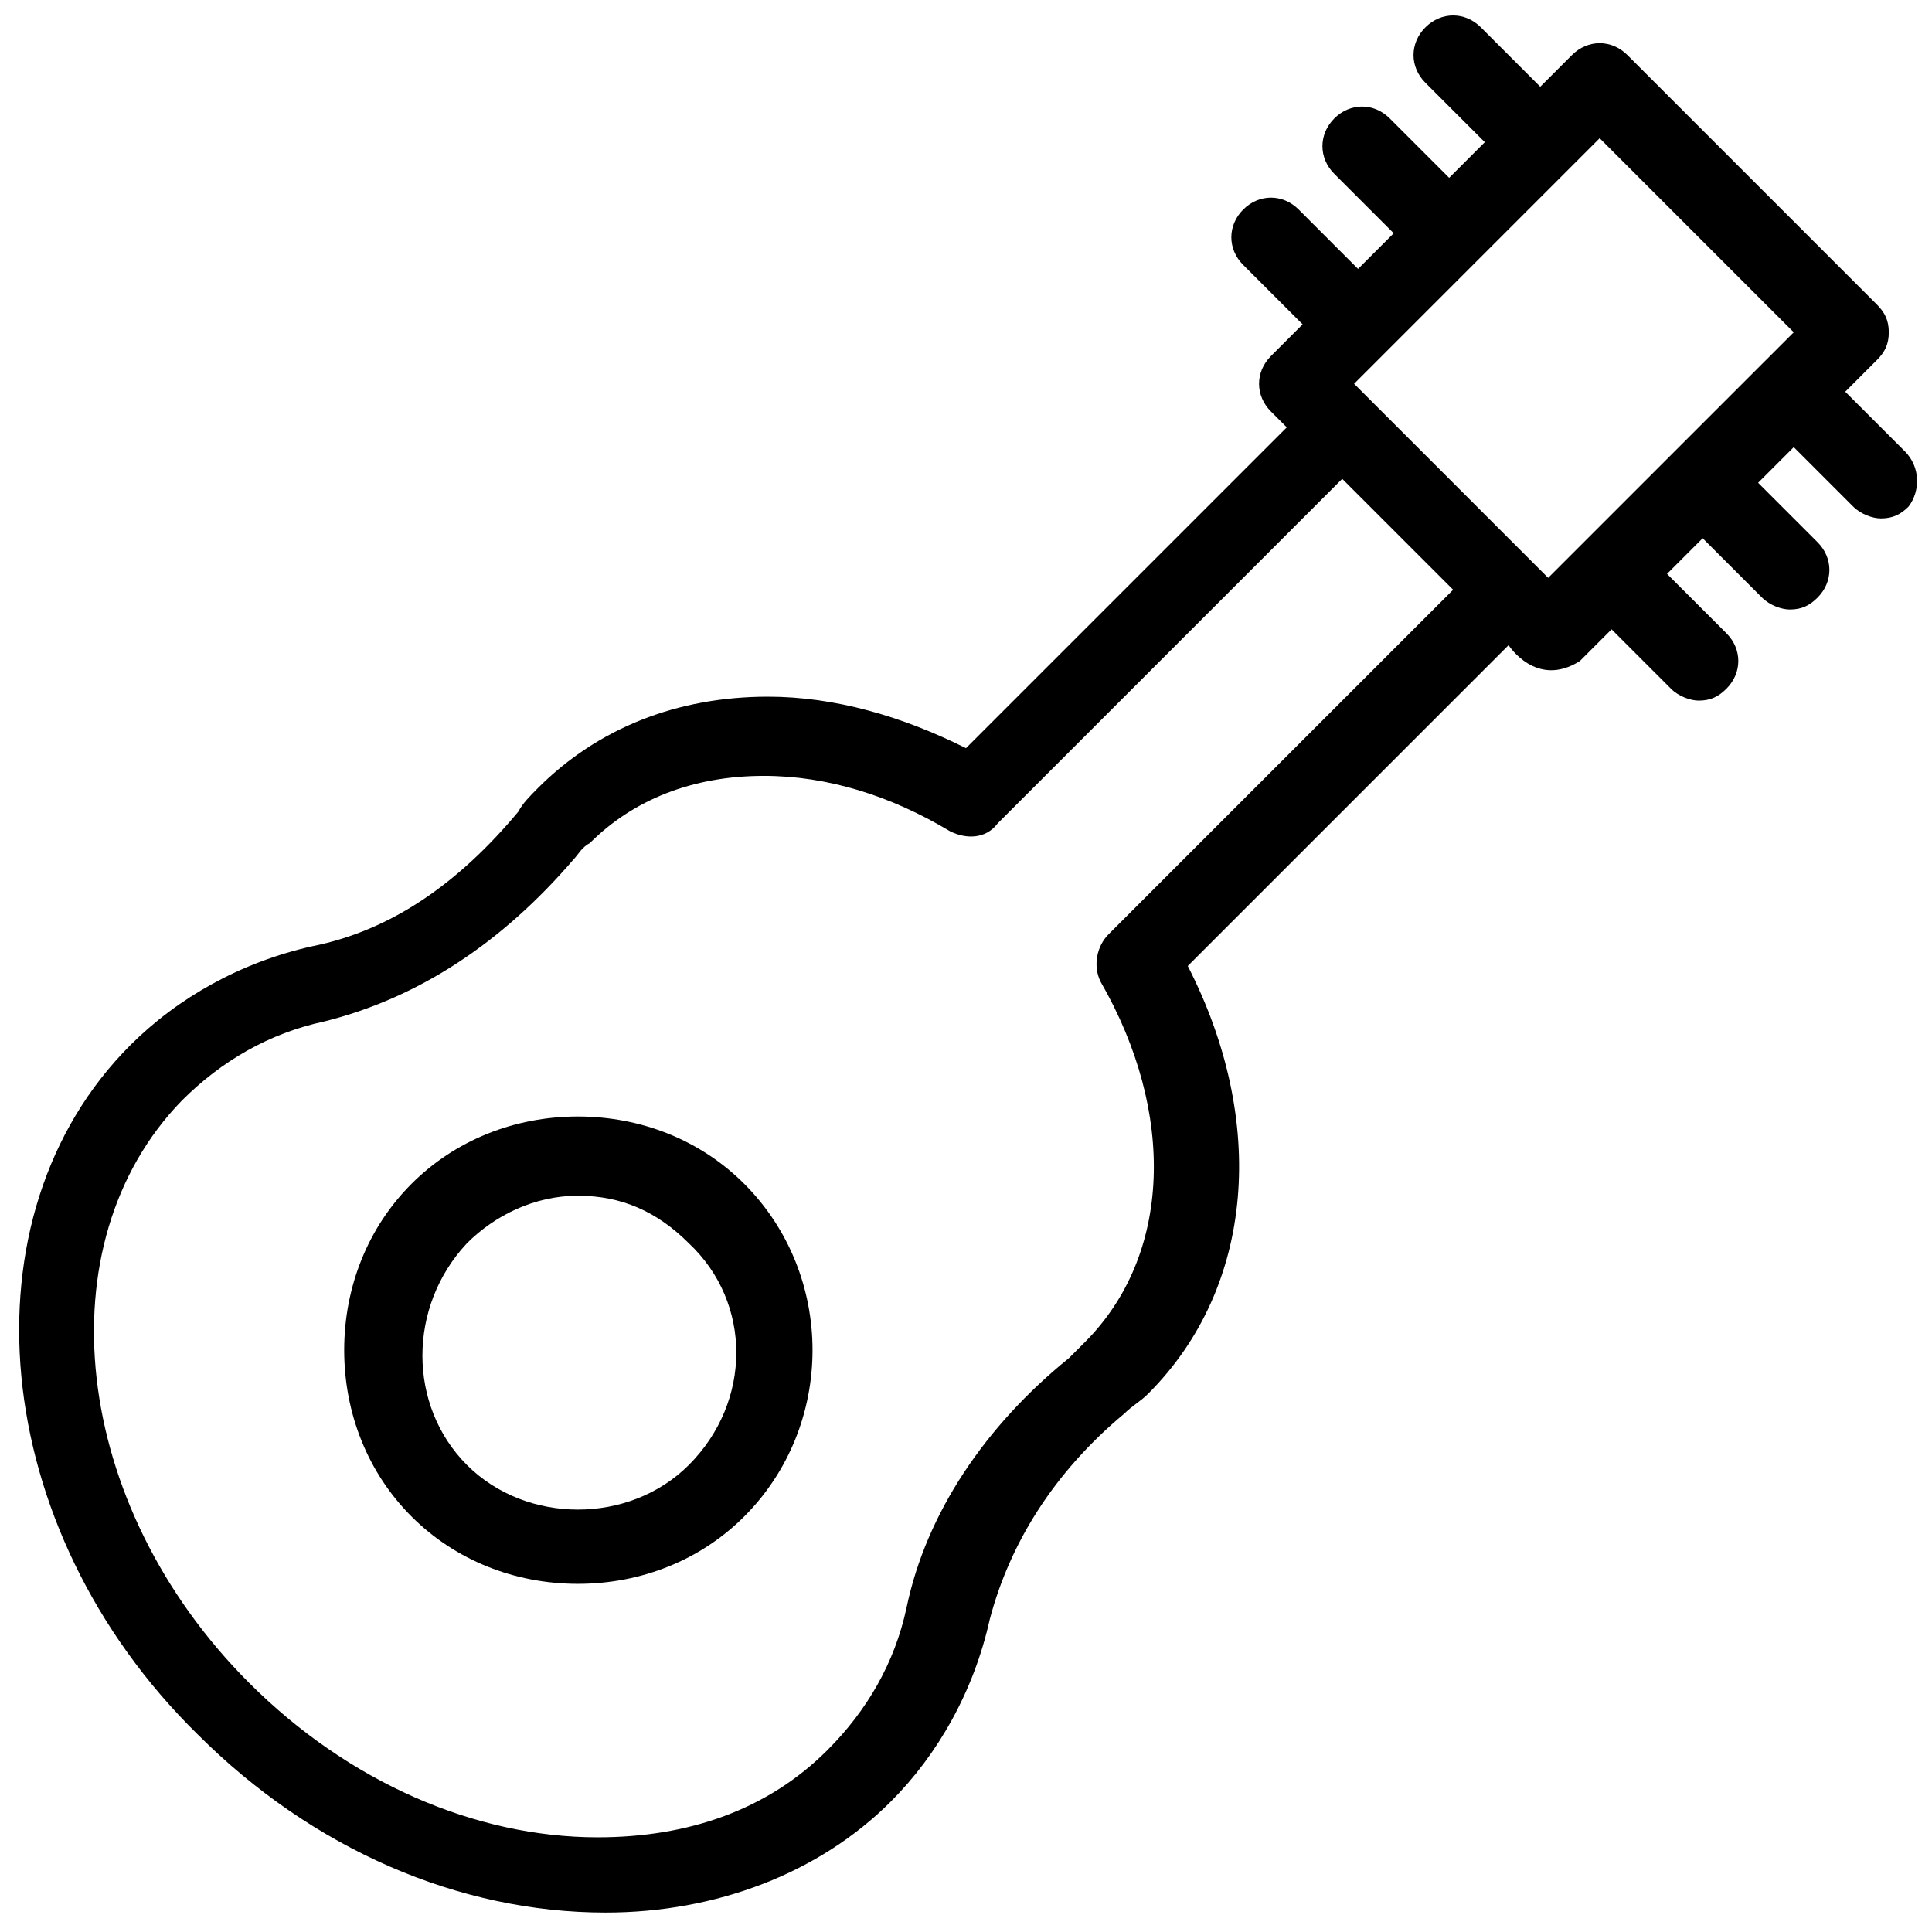 <?xml version="1.0" encoding="UTF-8"?>
<!-- Uploaded to: ICON Repo, www.svgrepo.com, Generator: ICON Repo Mixer Tools -->
<svg width="800px" height="800px" version="1.1" viewBox="144 144 512 512" xmlns="http://www.w3.org/2000/svg">
 <defs>
  <clipPath id="a">
   <path d="m149 148.09h502.9v502.91h-502.9z"/>
  </clipPath>
 </defs>
 <path d="m297.14 439.88c-16.793 0-32.539 6.297-44.082 17.844-11.547 11.547-17.844 27.289-17.844 44.082 0 16.793 6.297 32.539 17.844 44.082 11.547 11.547 27.289 17.844 44.082 17.844s32.539-6.297 44.082-17.844c24.141-24.141 24.141-64.027 0-88.168-11.543-11.543-27.289-17.84-44.082-17.84zm29.391 92.367c-15.742 15.742-43.035 15.742-58.777 0s-15.742-41.984 0-58.777c7.348-7.348 17.844-12.594 29.391-12.594s20.992 4.199 29.391 12.594c16.789 15.742 16.789 41.98-0.004 58.777z"/>
 <g clip-path="url(#a)">
  <path d="m648.75 263.55-15.742-15.742 8.395-8.398c2.098-2.098 3.148-4.199 3.148-7.348s-1.051-5.246-3.148-7.348l-66.125-66.125c-4.199-4.199-10.496-4.199-14.695 0l-8.398 8.398-15.742-15.746c-4.199-4.199-10.496-4.199-14.695 0-4.199 4.199-4.199 10.496 0 14.695l15.742 15.742-9.445 9.445-15.742-15.742c-4.199-4.199-10.496-4.199-14.695 0-4.199 4.199-4.199 10.496 0 14.695l15.742 15.742-9.445 9.445-15.742-15.742c-4.199-4.199-10.496-4.199-14.695 0-4.199 4.199-4.199 10.496 0 14.695l15.742 15.742-8.398 8.398c-4.199 4.199-4.199 10.496 0 14.695l4.199 4.199-85.02 85.02c-16.793-8.398-34.637-13.645-52.48-13.645-24.141 0-45.133 8.398-60.879 24.141-2.098 2.098-4.199 4.199-5.246 6.297-15.742 18.895-33.586 31.488-54.578 35.688-18.895 4.199-35.688 13.645-48.281 26.238-45.133 45.133-37.785 128.05 17.844 182.63 30.438 30.438 69.273 47.23 108.11 47.23 29.391 0 56.68-10.496 75.57-29.391 12.594-12.594 22.043-29.391 26.238-48.281 5.246-19.941 16.793-38.836 35.688-54.578 2.098-2.098 4.199-3.148 6.297-5.246 28.34-28.34 31.488-72.422 10.496-113.36l85.02-85.02s7.348 11.547 18.895 4.199l8.398-8.398 15.742 15.742c2.098 2.098 5.246 3.148 7.348 3.148 3.148 0 5.246-1.051 7.348-3.148 4.199-4.199 4.199-10.496 0-14.695l-15.742-15.742 9.445-9.445 15.742 15.742c2.098 2.098 5.246 3.148 7.348 3.148 3.148 0 5.246-1.051 7.348-3.148 4.199-4.199 4.199-10.496 0-14.695l-15.742-15.742 9.445-9.445 15.742 15.742c2.098 2.098 5.246 3.148 7.348 3.148 3.148 0 5.246-1.051 7.348-3.148 3.152-4.199 3.152-10.496-1.047-14.695zm-210.97 128.05c-3.148 3.148-4.199 8.398-2.098 12.594 19.941 34.637 18.895 72.422-4.199 95.516-1.051 1.051-3.148 3.148-4.199 4.199-22.043 17.844-37.785 40.934-43.035 66.125-3.148 14.695-10.496 27.289-20.992 37.785-15.742 15.742-36.734 23.09-60.879 23.09-32.539 0-66.125-14.695-92.363-40.934-47.23-47.23-54.578-116.5-17.844-154.29 10.496-10.496 23.09-17.844 37.785-20.992 25.191-6.297 47.23-20.992 66.125-43.035 1.051-1.051 2.098-3.148 4.199-4.199 11.547-11.547 27.289-17.844 46.184-17.844 16.793 0 33.586 5.246 49.332 14.695 4.199 2.098 9.445 2.098 12.594-2.098l91.316-91.316 29.391 29.391zm116.5-94.465-51.43-51.43 65.074-65.074 51.434 51.43z"/>
 </g>
</svg>